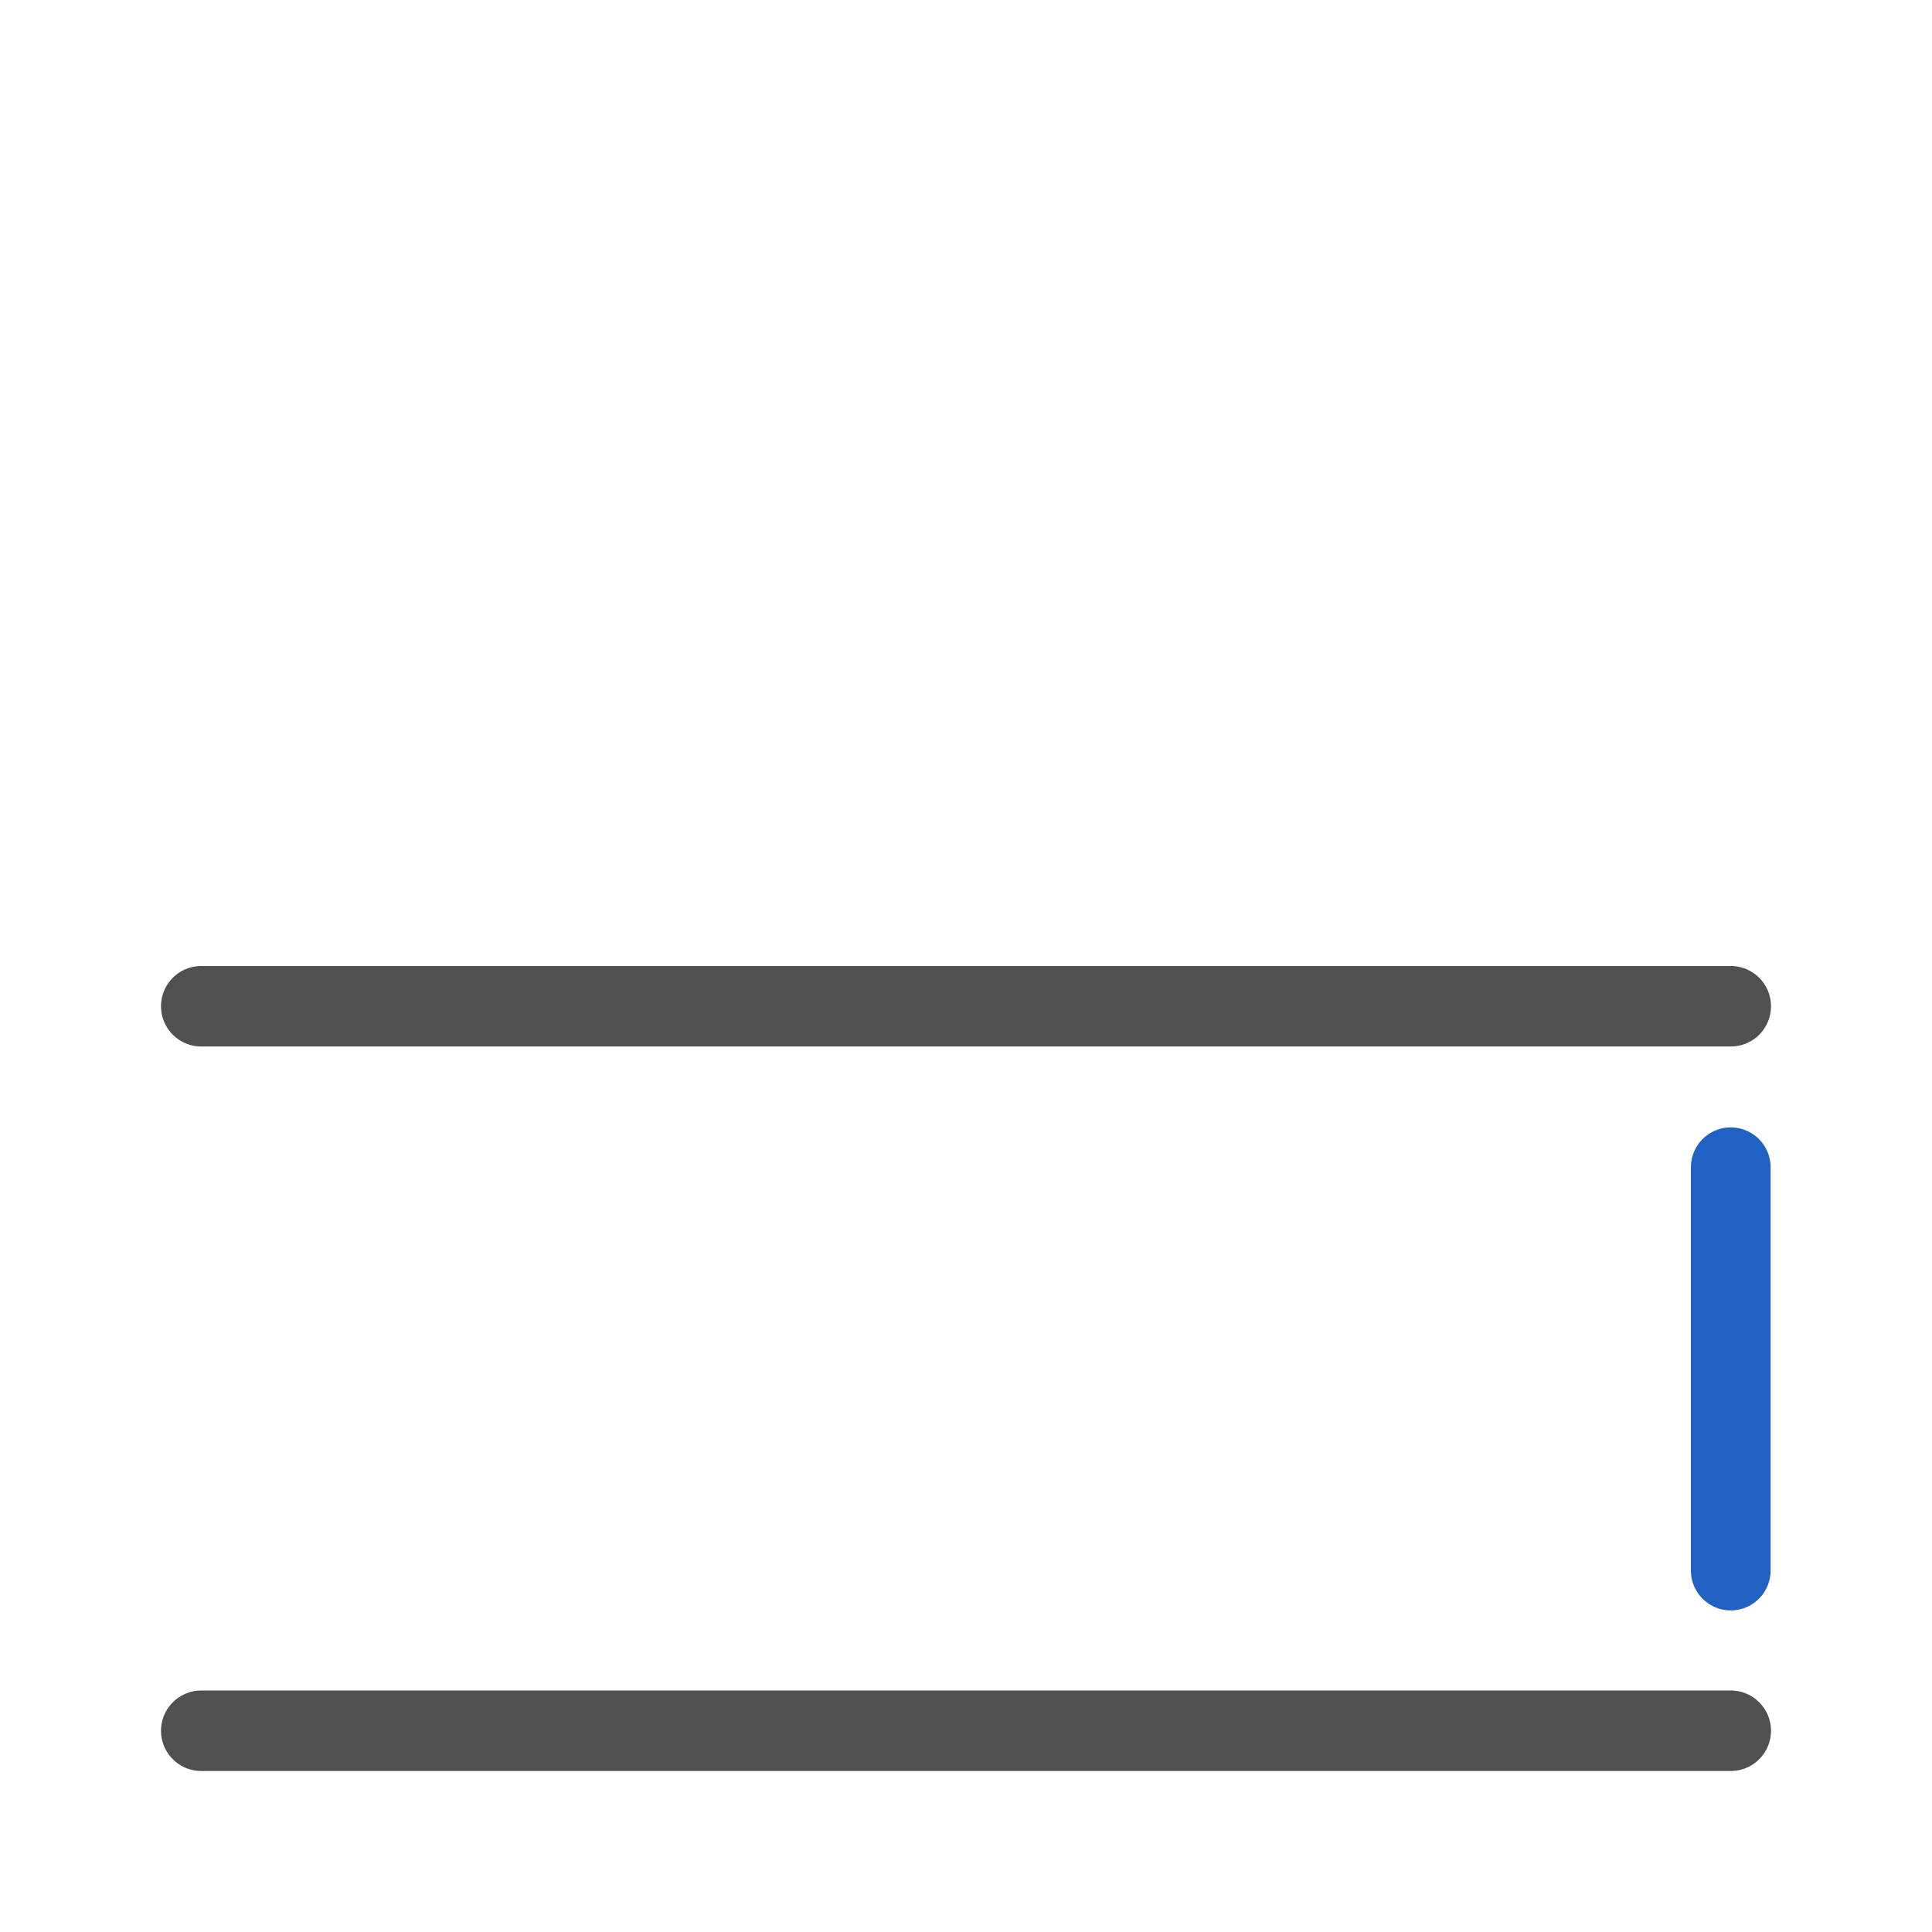 <svg id="icon" xmlns="http://www.w3.org/2000/svg" viewBox="0 0 24 24"><defs><style>.cls-1,.cls-2{fill:none;stroke-linecap:round;stroke-miterlimit:10;}.cls-1{stroke:#505050;}.cls-2{stroke:#2062c4;stroke-width:0.99px;}</style></defs><line class="cls-1" x1="2.5" y1="12.5" x2="21.5" y2="12.5"/><line class="cls-1" x1="2.5" y1="21.5" x2="21.5" y2="21.5"/><line class="cls-2" x1="21.5" y1="14.5" x2="21.5" y2="19.51"/></svg>